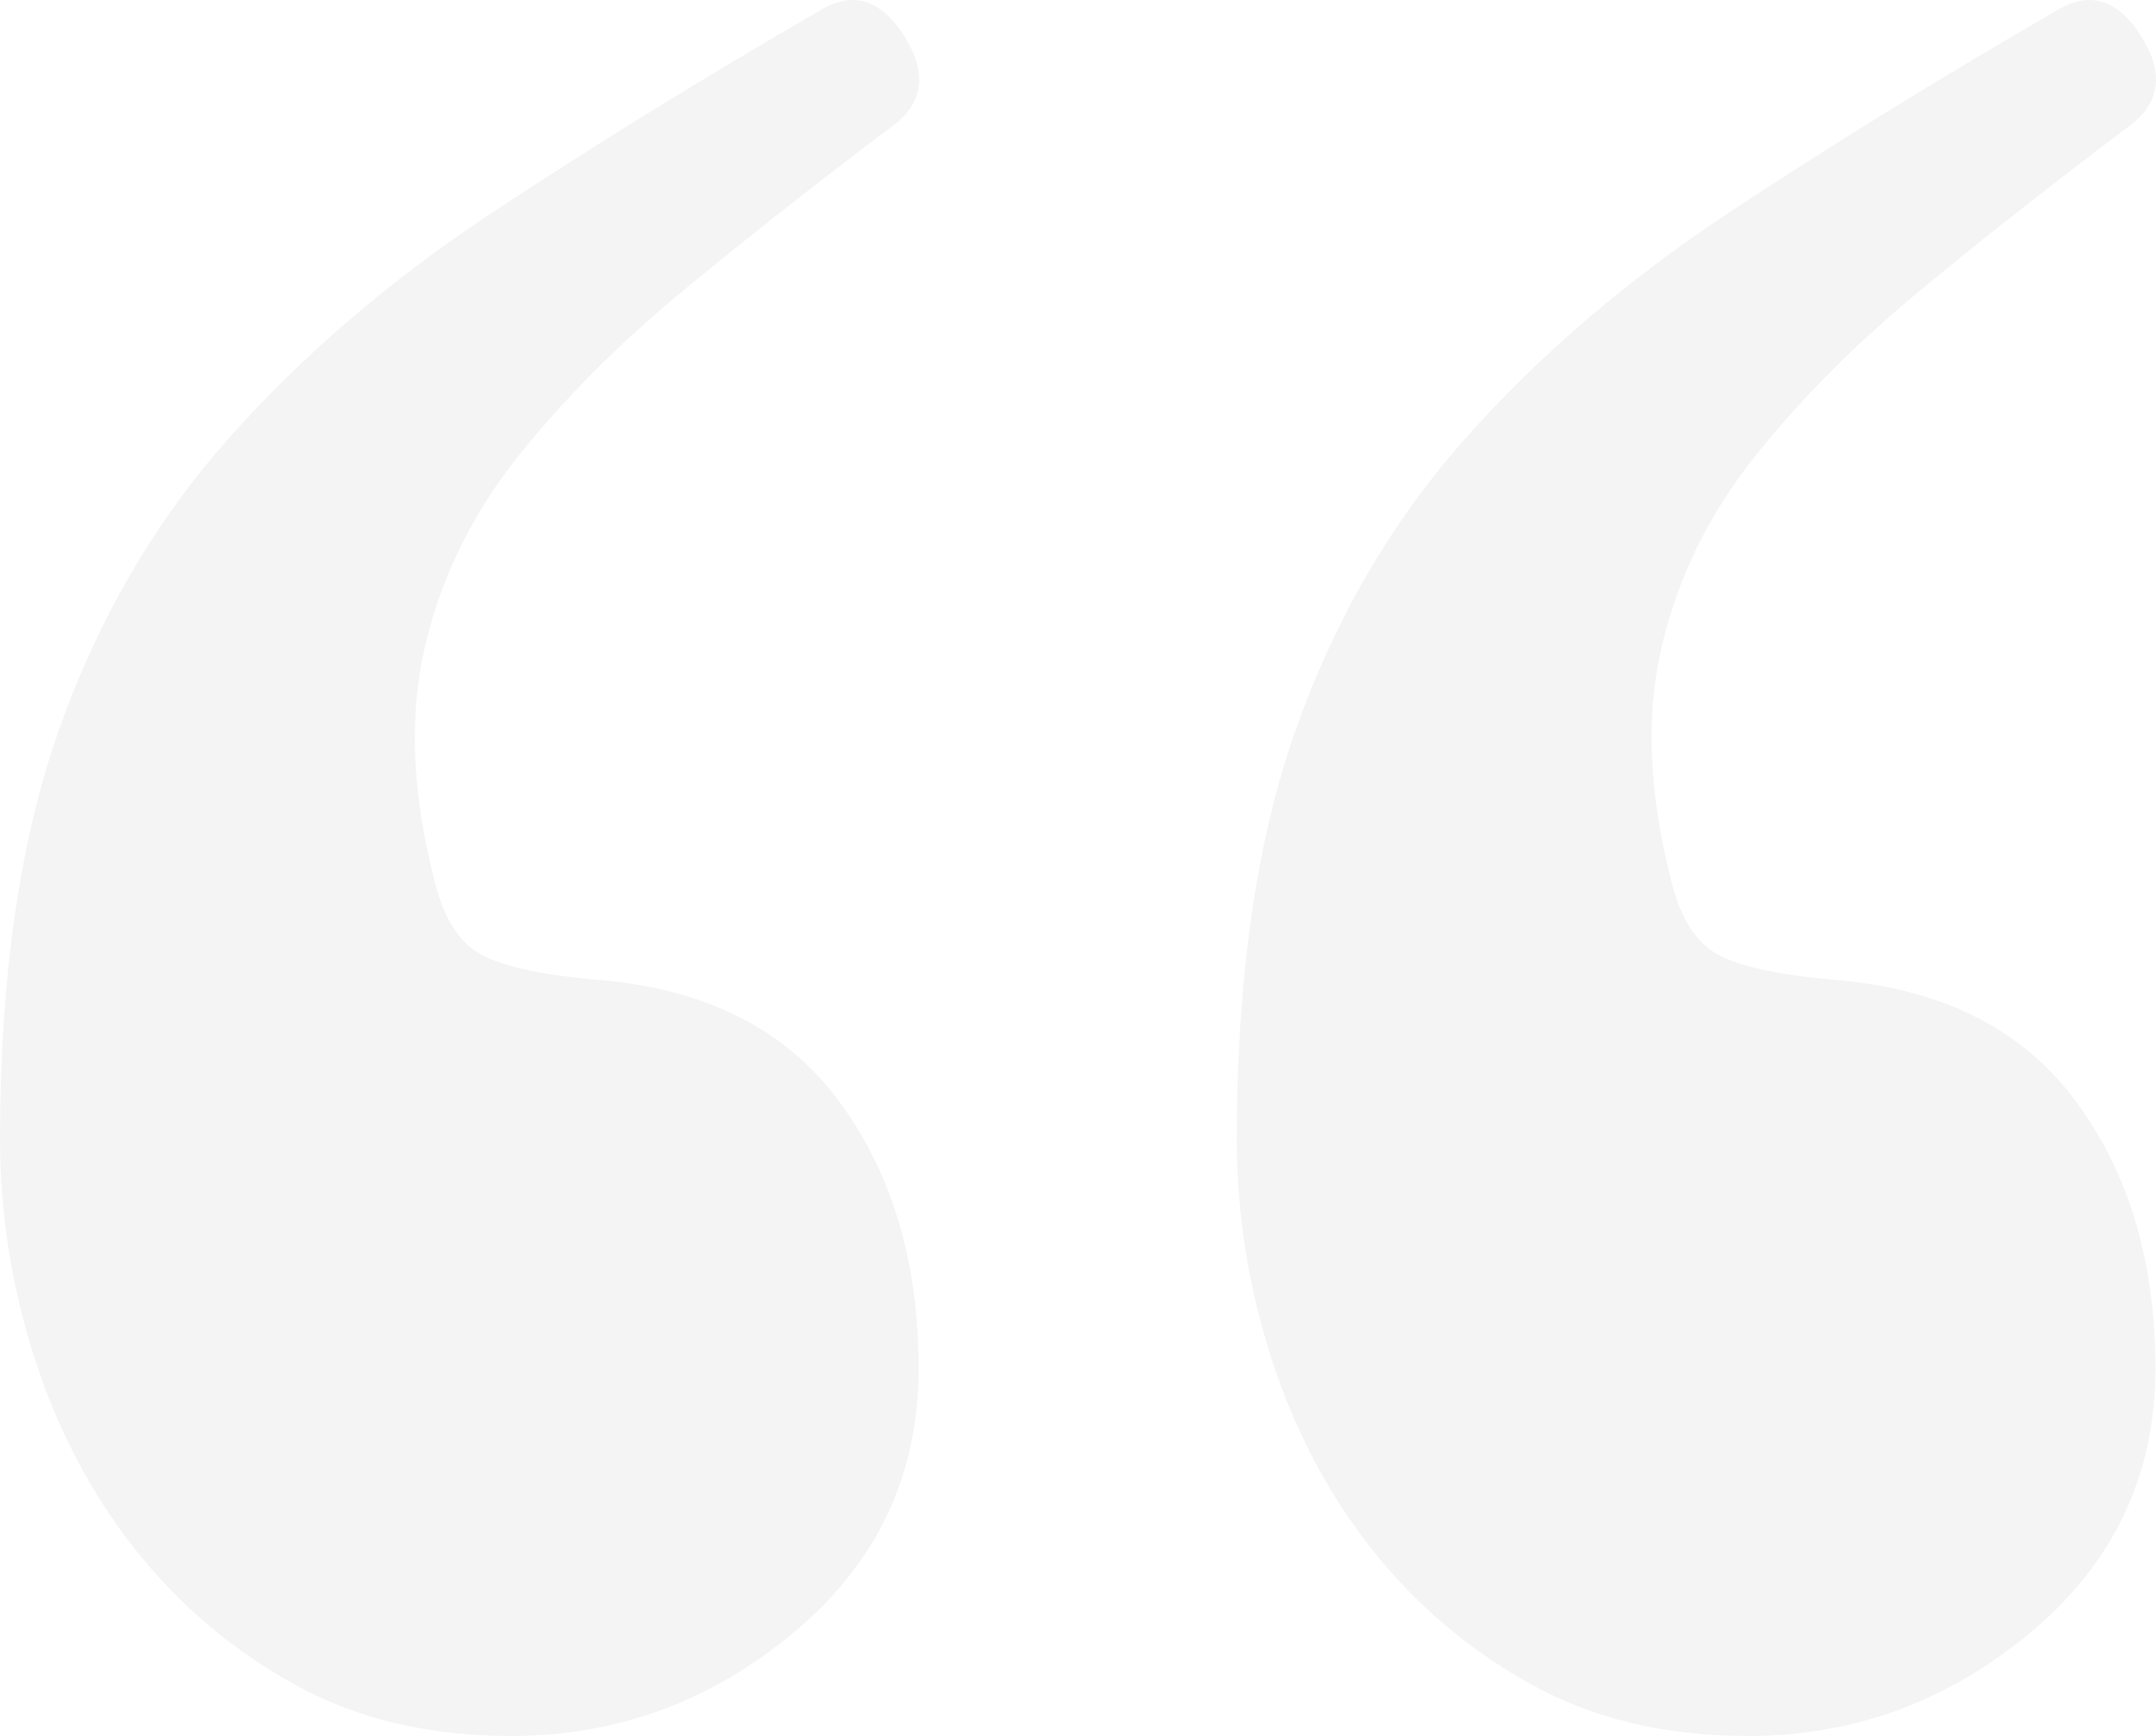 <?xml version="1.0" encoding="UTF-8"?>
<svg width="77px" height="62px" viewBox="0 0 77 62" version="1.1" xmlns="http://www.w3.org/2000/svg" xmlns:xlink="http://www.w3.org/1999/xlink">
    <title>“</title>
    <g id="D---Articulo" stroke="none" stroke-width="1" fill="none" fill-rule="evenodd" opacity="0.097">
        <g id="1.1.a-D-Articulo-Variantes-Cuerpo" transform="translate(-246, -2844)" fill="#8C8D97" fill-rule="nonzero">
            <g id="cita" transform="translate(232, 2837)">
                <path d="M32.255,69 C36.037,69 39.408,67.762 42.369,65.285 C45.329,62.808 46.809,59.671 46.809,55.874 C46.809,52.076 45.863,48.897 43.972,46.338 C42.081,43.779 39.244,42.334 35.461,42.004 C33.488,41.839 32.09,41.55 31.268,41.137 C30.446,40.724 29.87,39.858 29.541,38.537 C28.719,35.399 28.595,32.593 29.171,30.116 C29.747,27.639 30.857,25.369 32.501,23.305 C34.146,21.241 36.119,19.26 38.422,17.361 C40.724,15.462 43.191,13.522 45.822,11.541 C46.973,10.715 47.138,9.642 46.316,8.321 C45.493,7 44.507,6.67 43.355,7.33 C39.079,9.807 35.133,12.242 31.515,14.636 C27.897,17.031 24.772,19.714 22.141,22.686 C19.509,25.658 17.495,29.125 16.097,33.088 C14.699,37.051 14,41.921 14,47.7 C14,50.342 14.411,52.943 15.233,55.502 C16.056,58.061 17.248,60.332 18.81,62.313 C20.373,64.294 22.264,65.904 24.484,67.142 C26.704,68.381 29.294,69 32.255,69 Z M76.425,69 C80.208,69 83.579,67.762 86.539,65.285 C89.499,62.808 90.979,59.671 90.979,55.874 C90.979,52.076 90.034,48.897 88.143,46.338 C86.251,43.779 83.414,42.334 79.632,42.004 C77.659,41.839 76.261,41.55 75.438,41.137 C74.616,40.724 74.041,39.858 73.712,38.537 C72.889,35.399 72.766,32.593 73.342,30.116 C73.917,27.639 75.027,25.369 76.672,23.305 C78.316,21.241 80.29,19.26 82.592,17.361 C84.895,15.462 87.361,13.522 89.993,11.541 C91.144,10.715 91.308,9.642 90.486,8.321 C89.664,7 88.677,6.67 87.526,7.33 C83.25,9.807 79.303,12.242 75.685,14.636 C72.067,17.031 68.942,19.714 66.311,22.686 C63.68,25.658 61.665,29.125 60.267,33.088 C58.869,37.051 58.171,41.921 58.171,47.7 C58.171,50.342 58.582,52.943 59.404,55.502 C60.226,58.061 61.419,60.332 62.981,62.313 C64.543,64.294 66.434,65.904 68.655,67.142 C70.875,68.381 73.465,69 76.425,69 Z" id="“"></path>
            </g>
        </g>
    </g>
</svg>